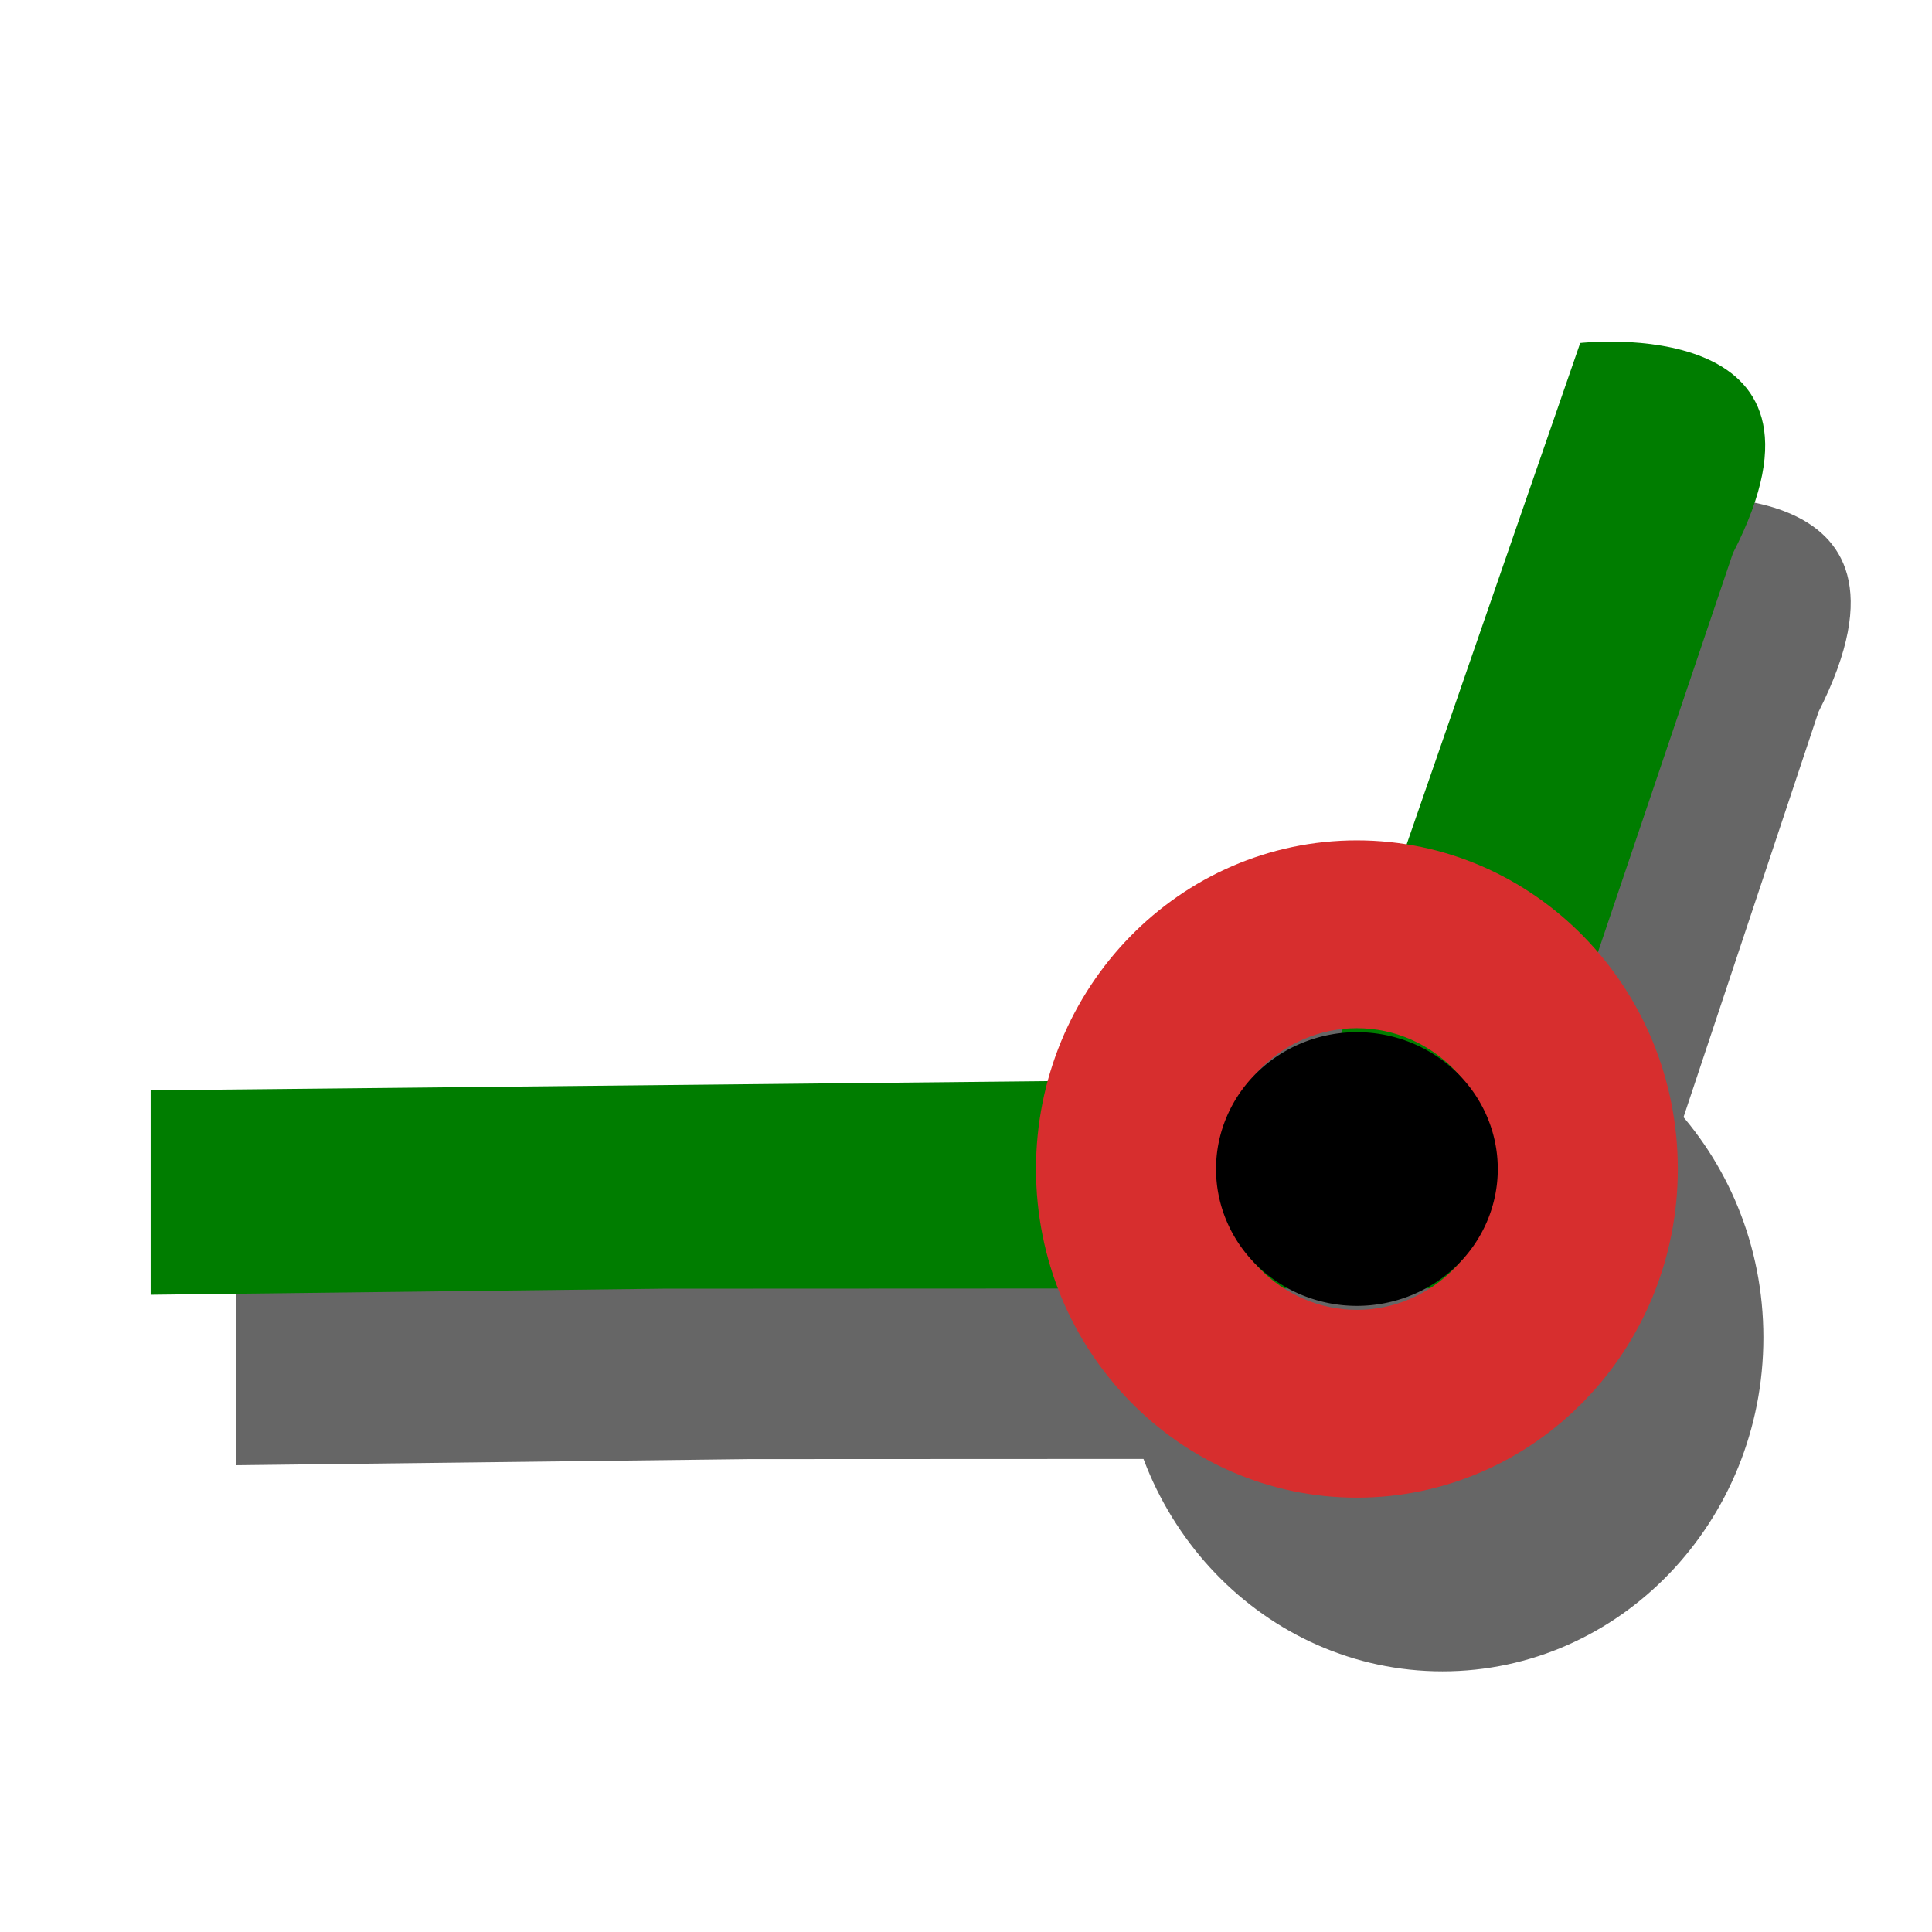 <svg xmlns="http://www.w3.org/2000/svg" height="48" width="48" version="1.1">
 <defs>
  <filter id="a" color-interpolation-filters="sRGB">
   <feGaussianBlur stdDeviation="1.199"/>
  </filter>
 </defs>
 <g transform="matrix(2.938,0,0,2.2,1.931,4.285)">
  <rect fill-opacity="0" height="16" width="16" y="0" x="0"/>
 </g>
 <g transform="translate(.424 -8.237)">
  <g opacity=".598" filter="url(#a)" transform="translate(-25.8,-18.45)">
   <path fill-rule="evenodd" d="m43.993 62.938 20.383-0.009 6.18-18.554c3.099-6.107-3.795-5.302-3.795-5.302l-6.324 18.554-29.193 0.305v5.158z"/>
   <path d="m61.214 68.211c-4.401 0-7.973-3.716-7.973-8.294s3.572-8.294 7.973-8.294 7.973 3.716 7.973 8.294-3.572 8.294-7.973 8.294zm0-4.739c1.886 0 3.417-1.592 3.417-3.554s-1.531-3.554-3.417-3.554-3.417 1.592-3.417 3.554 1.531 3.554 3.417 3.554z"/>
   <path d="m64.714 59.843a3.5 4.578 0 1 0 -7 0 3.5 4.578 0 0 0 7 0z"/>
  </g>
  <g transform="matrix(1,0,0,-1,-42.9,74.019)">
   <path fill-rule="evenodd" fill="#007d00" d="m58.968 33.765 20.383 0.009 6.18 18.267c3.099 6.012-3.795 5.219-3.795 5.219l-6.324-18.267-29.193-0.3v-5.079z"/>
   <g transform="translate(14.1,37.35)">
    <path fill="#d72e2e" d="m62.088-8.777c-4.401 0-7.973 3.658-7.973 8.165 0 4.507 3.572 8.165 7.973 8.165s7.973-3.658 7.973-8.165c0-4.507-3.572-8.165-7.973-8.165zm0 4.666c1.886 0 3.417 1.568 3.417 3.499s-1.531 3.499-3.417 3.499-3.417-1.568-3.417-3.499 1.531-3.499 3.417-3.499z"/>
    <path d="m65.588-0.612a3.5 3.4 0 0 1 -7 0 3.5 3.4 0 1 1 7 0z"/>
   </g>
  </g>
 </g>
 <g transform="matrix(3.433,0,0,3.187,29.274,23.977)">
  <path fill="#afaf00" d="m12 5.5-2.517-1.349-2.539 1.309 0.506-2.811-2.029-2.01 2.83-0.388 1.285-2.551 1.243 2.571 2.823 0.434-2.061 1.977z" transform="matrix(.865 0 0 .865 3.364 -4.517)"/>
  <path fill="#ebeb00" d="m12 5.5-2.517-1.349-2.539 1.309 0.506-2.811-2.029-2.01 2.83-0.388 1.285-2.551 1.243 2.571 2.823 0.434-2.061 1.977z" transform="matrix(.616 0 0 .616 5.73 -4.119)"/>
  <path fill="#ff0" d="m12 5.5-2.517-1.349-2.539 1.309 0.506-2.811-2.029-2.01 2.83-0.388 1.285-2.551 1.243 2.571 2.823 0.434-2.061 1.977z" transform="matrix(.382 0 0 .382 7.962 -3.743)"/>
 </g>
</svg>
